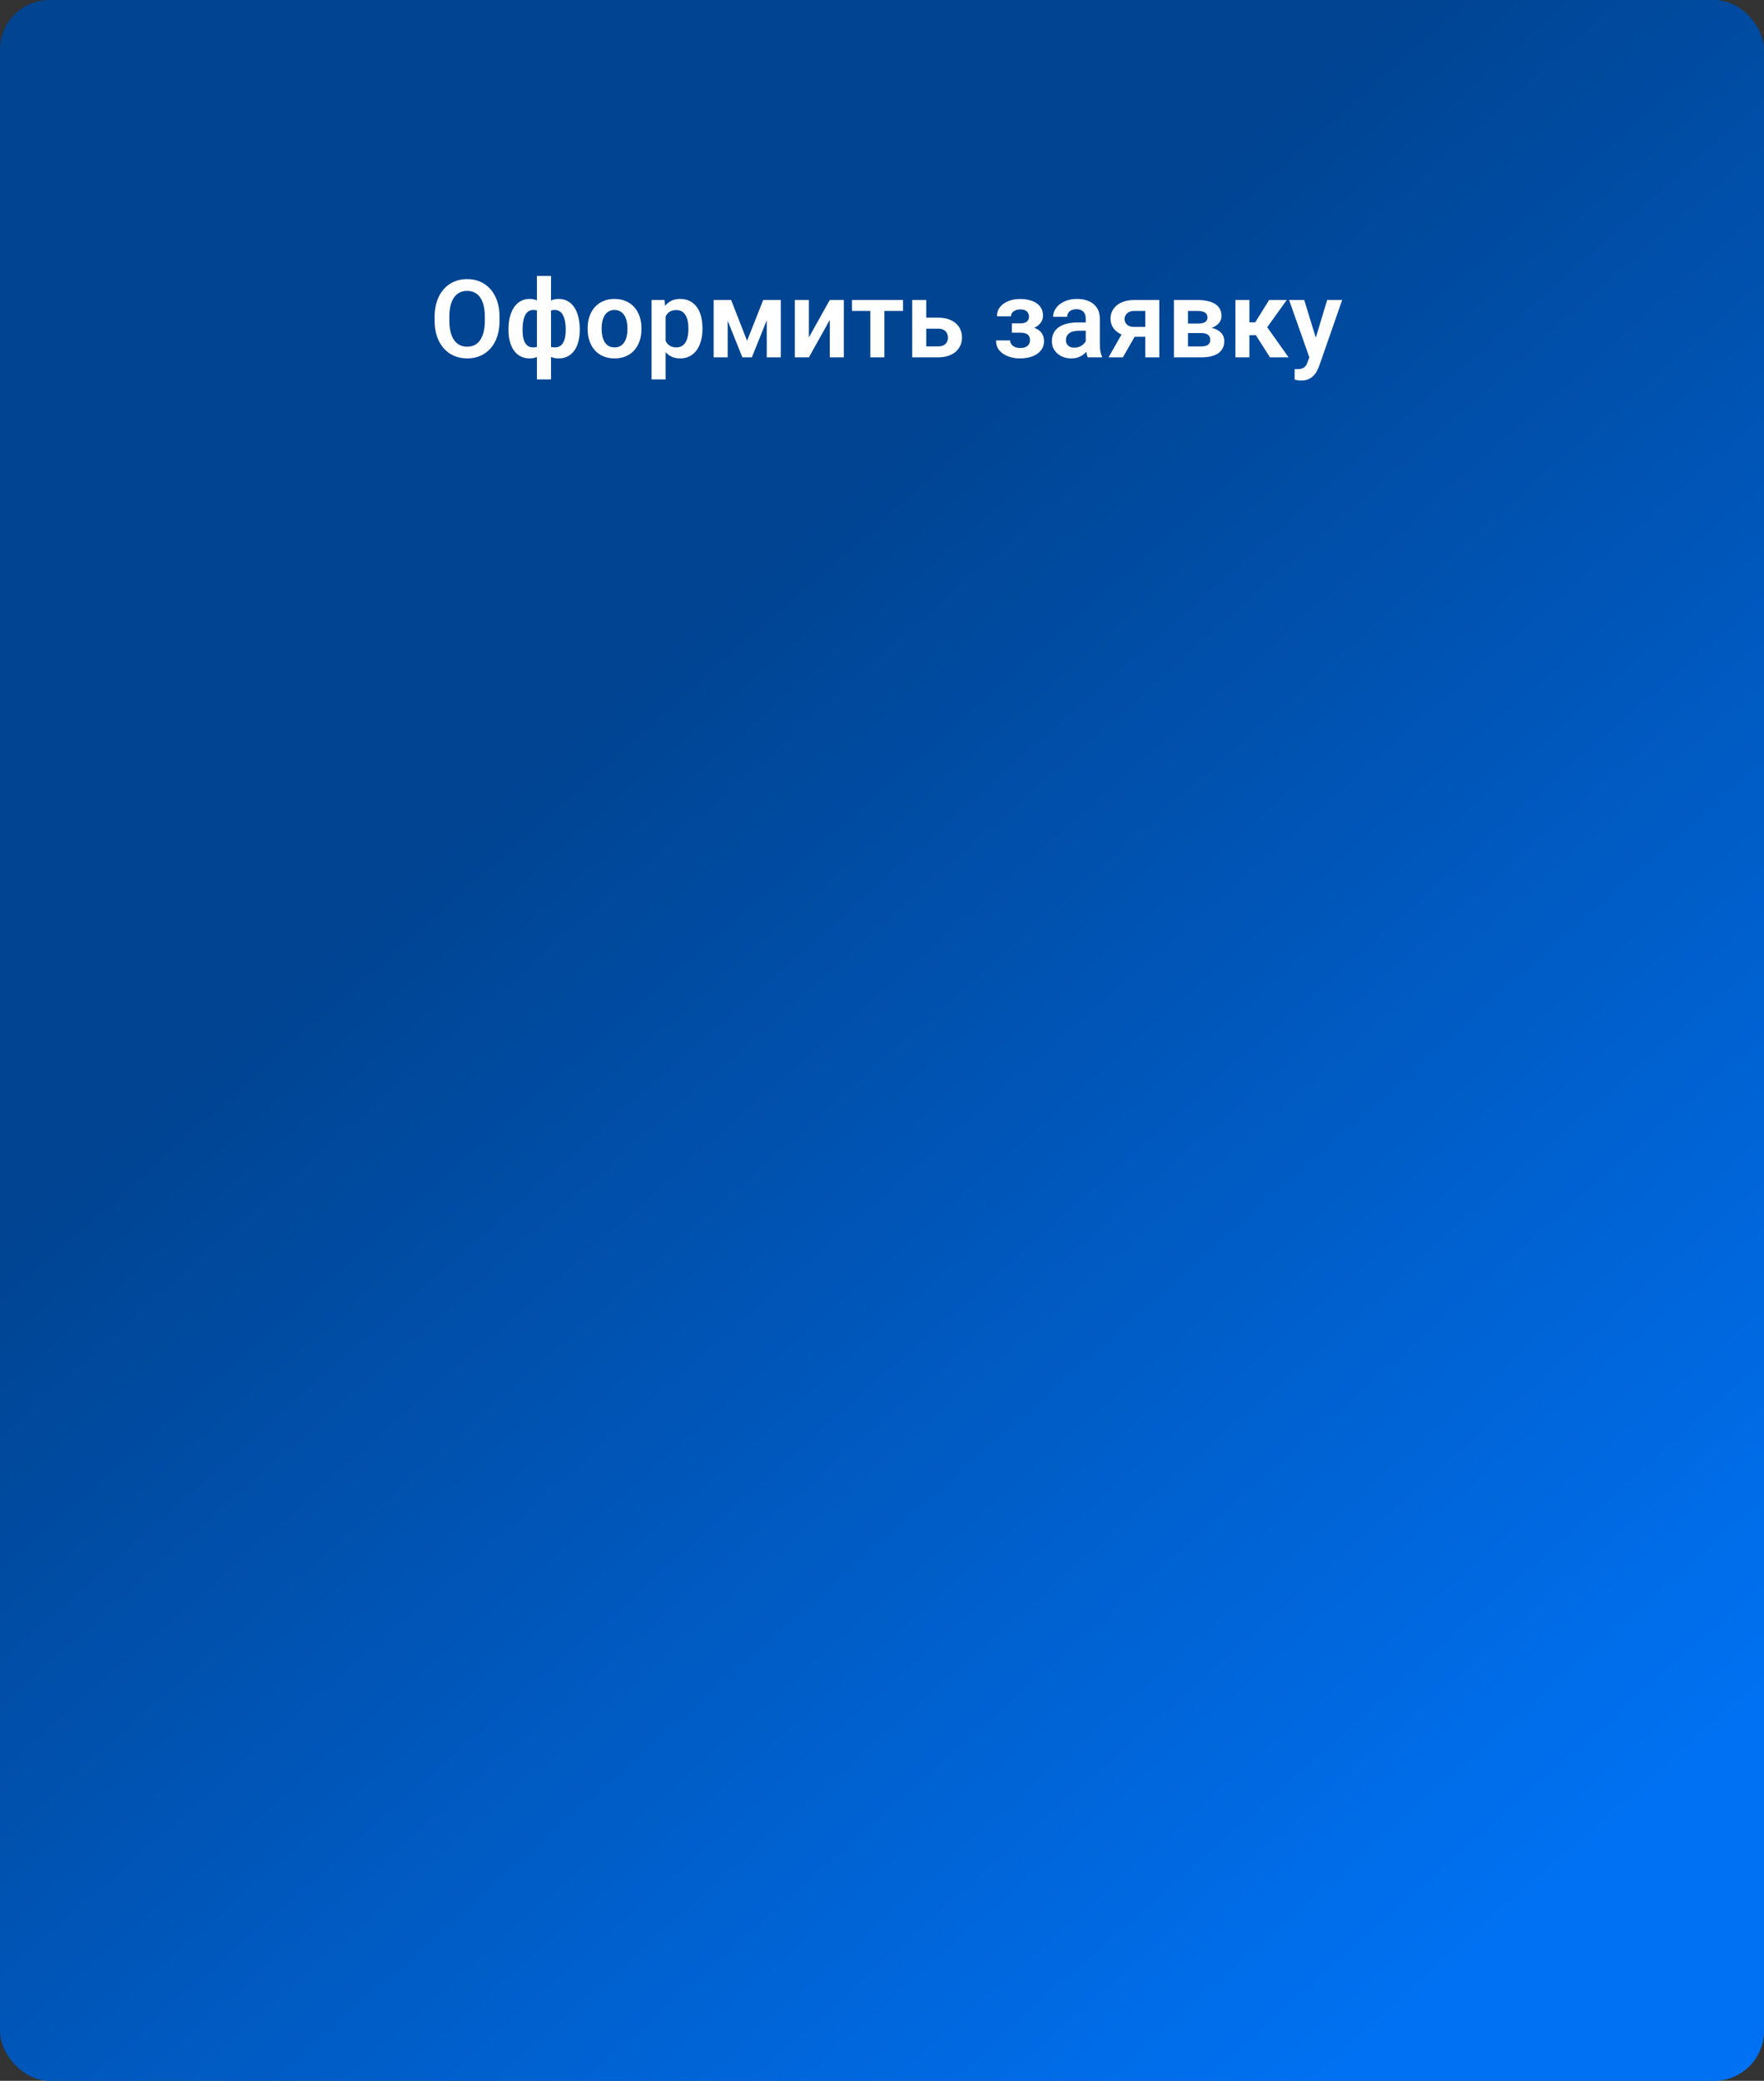 <?xml version="1.0" encoding="UTF-8"?> <svg xmlns="http://www.w3.org/2000/svg" width="390" height="460" viewBox="0 0 390 460" fill="none"><rect x="0" y="0" width="390" height="460" fill="#333333" stroke="none"/> <rect width="390" height="460" rx="11" fill="url(#paint0_linear_608_2)"></rect> <path d="M110.445 70.035V70.914C110.445 72.203 110.273 73.363 109.93 74.394C109.586 75.418 109.098 76.289 108.465 77.008C107.832 77.727 107.078 78.277 106.203 78.66C105.328 79.043 104.355 79.234 103.285 79.234C102.23 79.234 101.262 79.043 100.379 78.66C99.504 78.277 98.746 77.727 98.106 77.008C97.465 76.289 96.969 75.418 96.617 74.394C96.266 73.363 96.09 72.203 96.09 70.914V70.035C96.09 68.738 96.266 67.578 96.617 66.555C96.969 65.531 97.461 64.66 98.094 63.941C98.727 63.215 99.481 62.66 100.355 62.277C101.238 61.895 102.207 61.703 103.262 61.703C104.332 61.703 105.305 61.895 106.18 62.277C107.055 62.66 107.809 63.215 108.441 63.941C109.082 64.66 109.574 65.531 109.918 66.555C110.27 67.578 110.445 68.738 110.445 70.035ZM107.188 70.914V70.012C107.188 69.082 107.102 68.266 106.93 67.562C106.758 66.852 106.504 66.254 106.168 65.769C105.832 65.285 105.418 64.922 104.926 64.68C104.434 64.43 103.879 64.305 103.262 64.305C102.637 64.305 102.082 64.43 101.598 64.68C101.121 64.922 100.715 65.285 100.379 65.769C100.043 66.254 99.785 66.852 99.606 67.562C99.434 68.266 99.348 69.082 99.348 70.012V70.914C99.348 71.836 99.434 72.652 99.606 73.363C99.785 74.074 100.043 74.676 100.379 75.168C100.723 75.652 101.137 76.019 101.621 76.269C102.105 76.519 102.66 76.644 103.285 76.644C103.91 76.644 104.465 76.519 104.949 76.269C105.434 76.019 105.84 75.652 106.168 75.168C106.504 74.676 106.758 74.074 106.93 73.363C107.102 72.652 107.188 71.836 107.188 70.914ZM128.176 72.777V73.023C128.176 73.93 128.074 74.762 127.871 75.519C127.676 76.277 127.379 76.934 126.98 77.488C126.59 78.043 126.105 78.473 125.527 78.777C124.949 79.082 124.281 79.234 123.523 79.234C122.844 79.234 122.25 79.113 121.742 78.871C121.242 78.621 120.82 78.273 120.477 77.828C120.141 77.375 119.867 76.848 119.656 76.246C119.453 75.637 119.301 74.977 119.199 74.266V71.406C119.301 70.641 119.453 69.938 119.656 69.297C119.859 68.648 120.133 68.086 120.477 67.609C120.82 67.125 121.238 66.75 121.73 66.484C122.23 66.219 122.82 66.086 123.5 66.086C124.117 66.086 124.672 66.191 125.164 66.402C125.656 66.613 126.09 66.918 126.465 67.316C126.84 67.707 127.152 68.18 127.402 68.734C127.66 69.281 127.852 69.898 127.977 70.586C128.109 71.266 128.176 71.996 128.176 72.777ZM125.07 73.023V72.777C125.07 72.316 125.043 71.875 124.988 71.453C124.934 71.023 124.848 70.633 124.73 70.281C124.613 69.93 124.461 69.621 124.273 69.356C124.086 69.09 123.859 68.887 123.594 68.746C123.328 68.598 123.023 68.523 122.68 68.523C122.148 68.523 121.711 68.621 121.367 68.816C121.031 69.012 120.777 69.281 120.605 69.625C120.441 69.969 120.344 70.371 120.312 70.832V74.852C120.352 75.242 120.457 75.582 120.629 75.871C120.801 76.16 121.055 76.387 121.391 76.551C121.734 76.715 122.172 76.797 122.703 76.797C123.133 76.797 123.496 76.703 123.793 76.516C124.098 76.32 124.344 76.055 124.531 75.719C124.719 75.375 124.855 74.977 124.941 74.523C125.027 74.062 125.07 73.562 125.07 73.023ZM112.426 73.023V72.777C112.426 71.996 112.488 71.266 112.613 70.586C112.746 69.898 112.941 69.281 113.199 68.734C113.457 68.18 113.773 67.707 114.148 67.316C114.523 66.918 114.957 66.613 115.449 66.402C115.941 66.191 116.492 66.086 117.102 66.086C117.781 66.086 118.367 66.219 118.859 66.484C119.352 66.75 119.766 67.125 120.102 67.609C120.438 68.086 120.707 68.648 120.91 69.297C121.113 69.938 121.27 70.641 121.379 71.406V74.148C121.277 74.875 121.121 75.551 120.91 76.176C120.707 76.793 120.434 77.332 120.09 77.793C119.754 78.254 119.34 78.609 118.848 78.859C118.355 79.109 117.766 79.234 117.078 79.234C116.328 79.234 115.664 79.082 115.086 78.777C114.508 78.473 114.02 78.043 113.621 77.488C113.23 76.934 112.934 76.277 112.73 75.519C112.527 74.762 112.426 73.93 112.426 73.023ZM115.531 72.777V73.023C115.531 73.562 115.57 74.062 115.648 74.523C115.734 74.977 115.867 75.375 116.047 75.719C116.234 76.055 116.477 76.32 116.773 76.516C117.07 76.703 117.434 76.797 117.863 76.797C118.402 76.797 118.84 76.711 119.176 76.539C119.512 76.359 119.766 76.117 119.938 75.812C120.117 75.5 120.223 75.137 120.254 74.723V70.832C120.23 70.371 120.133 69.969 119.961 69.625C119.789 69.281 119.535 69.012 119.199 68.816C118.863 68.621 118.426 68.523 117.887 68.523C117.457 68.523 117.09 68.637 116.785 68.863C116.488 69.082 116.246 69.387 116.059 69.777C115.879 70.168 115.746 70.621 115.66 71.137C115.574 71.652 115.531 72.199 115.531 72.777ZM118.707 83.875V61H121.824V83.875H118.707ZM129.922 72.789V72.543C129.922 71.613 130.055 70.758 130.32 69.977C130.586 69.188 130.973 68.504 131.48 67.926C131.988 67.348 132.609 66.898 133.344 66.578C134.078 66.25 134.914 66.086 135.852 66.086C136.805 66.086 137.648 66.25 138.383 66.578C139.125 66.898 139.75 67.348 140.258 67.926C140.766 68.504 141.152 69.188 141.418 69.977C141.684 70.758 141.816 71.613 141.816 72.543V72.789C141.816 73.711 141.684 74.566 141.418 75.356C141.152 76.137 140.766 76.82 140.258 77.406C139.75 77.984 139.129 78.434 138.395 78.754C137.66 79.074 136.82 79.234 135.875 79.234C134.938 79.234 134.098 79.074 133.355 78.754C132.613 78.434 131.988 77.984 131.48 77.406C130.973 76.82 130.586 76.137 130.32 75.356C130.055 74.566 129.922 73.711 129.922 72.789ZM133.016 72.543V72.789C133.016 73.344 133.07 73.863 133.18 74.348C133.289 74.832 133.457 75.258 133.684 75.625C133.91 75.992 134.203 76.281 134.562 76.492C134.93 76.695 135.367 76.797 135.875 76.797C136.375 76.797 136.805 76.695 137.164 76.492C137.523 76.281 137.816 75.992 138.043 75.625C138.277 75.258 138.449 74.832 138.559 74.348C138.668 73.863 138.723 73.344 138.723 72.789V72.543C138.723 71.996 138.668 71.484 138.559 71.008C138.449 70.523 138.277 70.098 138.043 69.731C137.816 69.356 137.52 69.062 137.152 68.852C136.793 68.633 136.359 68.523 135.852 68.523C135.352 68.523 134.922 68.633 134.562 68.852C134.203 69.062 133.91 69.356 133.684 69.731C133.457 70.098 133.289 70.523 133.18 71.008C133.07 71.484 133.016 71.996 133.016 72.543ZM147.16 68.758V83.875H144.055V66.32H146.926L147.16 68.758ZM155.305 72.531V72.777C155.305 73.699 155.195 74.555 154.977 75.344C154.766 76.125 154.453 76.809 154.039 77.394C153.625 77.973 153.109 78.426 152.492 78.754C151.883 79.074 151.18 79.234 150.383 79.234C149.602 79.234 148.922 79.086 148.344 78.789C147.766 78.484 147.277 78.055 146.879 77.5C146.48 76.945 146.16 76.301 145.918 75.566C145.684 74.824 145.508 74.016 145.391 73.141V72.356C145.508 71.426 145.684 70.582 145.918 69.824C146.16 69.059 146.48 68.398 146.879 67.844C147.277 67.281 147.762 66.848 148.332 66.543C148.91 66.238 149.586 66.086 150.359 66.086C151.164 66.086 151.871 66.238 152.48 66.543C153.098 66.848 153.617 67.285 154.039 67.856C154.461 68.426 154.777 69.106 154.988 69.894C155.199 70.684 155.305 71.562 155.305 72.531ZM152.199 72.777V72.531C152.199 71.969 152.148 71.449 152.047 70.973C151.945 70.488 151.789 70.066 151.578 69.707C151.367 69.34 151.094 69.055 150.758 68.852C150.422 68.648 150.016 68.547 149.539 68.547C149.062 68.547 148.652 68.625 148.309 68.781C147.965 68.938 147.684 69.16 147.465 69.449C147.246 69.738 147.074 70.082 146.949 70.481C146.832 70.871 146.754 71.305 146.715 71.781V73.727C146.785 74.305 146.922 74.824 147.125 75.285C147.328 75.746 147.625 76.113 148.016 76.387C148.414 76.66 148.93 76.797 149.562 76.797C150.039 76.797 150.445 76.691 150.781 76.481C151.117 76.269 151.391 75.981 151.602 75.613C151.812 75.238 151.965 74.809 152.059 74.324C152.152 73.84 152.199 73.324 152.199 72.777ZM165.172 75.344L168.734 66.32H171.324L166.227 79H164.129L159.043 66.32H161.645L165.172 75.344ZM160.883 66.32V79H157.777V66.32H160.883ZM169.52 79V66.32H172.625V79H169.52ZM178.836 74.582L183.453 66.32H186.559V79H183.453V70.727L178.836 79H175.73V66.32H178.836V74.582ZM195.523 66.32V79H192.418V66.32H195.523ZM199.648 66.32V68.734H188.363V66.32H199.648ZM203.668 70.223H207.371C208.496 70.223 209.453 70.41 210.242 70.785C211.039 71.152 211.645 71.668 212.059 72.332C212.48 72.988 212.691 73.75 212.691 74.617C212.691 75.242 212.57 75.824 212.328 76.363C212.094 76.894 211.75 77.359 211.297 77.758C210.844 78.148 210.285 78.453 209.621 78.672C208.965 78.891 208.215 79 207.371 79H201.676V66.32H204.781V76.574H207.371C207.91 76.574 208.34 76.484 208.66 76.305C208.988 76.117 209.223 75.879 209.363 75.59C209.512 75.293 209.586 74.977 209.586 74.641C209.586 74.297 209.512 73.977 209.363 73.68C209.223 73.375 208.988 73.129 208.66 72.941C208.34 72.754 207.91 72.66 207.371 72.66H203.668V70.223ZM226.191 72.953H223.719V71.477H225.605C226.066 71.477 226.434 71.414 226.707 71.289C226.988 71.164 227.188 70.988 227.305 70.762C227.43 70.535 227.492 70.273 227.492 69.977C227.492 69.711 227.434 69.461 227.316 69.227C227.199 68.984 227.004 68.789 226.73 68.641C226.457 68.484 226.078 68.406 225.594 68.406C225.195 68.406 224.84 68.469 224.527 68.594C224.215 68.719 223.969 68.894 223.789 69.121C223.609 69.348 223.52 69.617 223.52 69.93H220.414C220.414 69.133 220.641 68.449 221.094 67.879C221.555 67.309 222.168 66.871 222.934 66.566C223.699 66.254 224.539 66.098 225.453 66.098C226.242 66.098 226.953 66.18 227.586 66.344C228.219 66.5 228.758 66.734 229.203 67.047C229.648 67.359 229.992 67.746 230.234 68.207C230.477 68.66 230.598 69.188 230.598 69.789C230.598 70.219 230.496 70.625 230.293 71.008C230.09 71.391 229.797 71.731 229.414 72.027C229.031 72.316 228.566 72.543 228.02 72.707C227.48 72.871 226.871 72.953 226.191 72.953ZM223.719 72.109H226.191C226.949 72.109 227.613 72.184 228.184 72.332C228.762 72.473 229.246 72.684 229.637 72.965C230.027 73.246 230.32 73.594 230.516 74.008C230.719 74.414 230.82 74.883 230.82 75.414C230.82 76.016 230.688 76.555 230.422 77.031C230.164 77.5 229.797 77.898 229.32 78.227C228.844 78.555 228.277 78.805 227.621 78.977C226.965 79.148 226.242 79.234 225.453 79.234C224.602 79.234 223.773 79.094 222.969 78.812C222.172 78.531 221.512 78.098 220.988 77.512C220.473 76.926 220.215 76.172 220.215 75.25H223.32C223.32 75.547 223.41 75.824 223.59 76.082C223.77 76.34 224.027 76.547 224.363 76.703C224.707 76.852 225.121 76.926 225.605 76.926C226.098 76.926 226.5 76.848 226.812 76.691C227.125 76.535 227.352 76.328 227.492 76.07C227.641 75.805 227.715 75.527 227.715 75.238C227.715 74.84 227.637 74.519 227.48 74.277C227.332 74.027 227.098 73.844 226.777 73.727C226.465 73.609 226.074 73.551 225.605 73.551H223.719V72.109ZM240.043 76.305V70.457C240.043 70.027 239.969 69.656 239.82 69.344C239.672 69.031 239.445 68.789 239.141 68.617C238.836 68.445 238.449 68.359 237.98 68.359C237.566 68.359 237.203 68.43 236.891 68.57C236.586 68.711 236.352 68.91 236.188 69.168C236.023 69.418 235.941 69.707 235.941 70.035H232.836C232.836 69.512 232.961 69.016 233.211 68.547C233.461 68.07 233.816 67.648 234.277 67.281C234.746 66.906 235.305 66.613 235.953 66.402C236.609 66.191 237.344 66.086 238.156 66.086C239.117 66.086 239.973 66.25 240.723 66.578C241.48 66.898 242.074 67.383 242.504 68.031C242.941 68.68 243.16 69.496 243.16 70.481V76.012C243.16 76.644 243.199 77.188 243.277 77.641C243.363 78.086 243.488 78.473 243.652 78.801V79H240.5C240.352 78.68 240.238 78.273 240.16 77.781C240.082 77.281 240.043 76.789 240.043 76.305ZM240.477 71.277L240.5 73.117H238.543C238.059 73.117 237.633 73.168 237.266 73.269C236.898 73.363 236.598 73.504 236.363 73.691C236.129 73.871 235.953 74.09 235.836 74.348C235.719 74.598 235.66 74.883 235.66 75.203C235.66 75.516 235.73 75.797 235.871 76.047C236.02 76.297 236.23 76.496 236.504 76.644C236.785 76.785 237.113 76.856 237.488 76.856C238.035 76.856 238.512 76.746 238.918 76.527C239.324 76.301 239.641 76.027 239.867 75.707C240.094 75.387 240.215 75.082 240.23 74.793L241.121 76.129C241.012 76.449 240.848 76.789 240.629 77.148C240.41 77.508 240.129 77.844 239.785 78.156C239.441 78.469 239.027 78.727 238.543 78.93C238.059 79.133 237.496 79.234 236.855 79.234C236.035 79.234 235.301 79.07 234.652 78.742C234.004 78.414 233.492 77.965 233.117 77.394C232.742 76.824 232.555 76.176 232.555 75.449C232.555 74.777 232.68 74.184 232.93 73.668C233.18 73.152 233.551 72.719 234.043 72.367C234.535 72.008 235.145 71.738 235.871 71.559C236.605 71.371 237.445 71.277 238.391 71.277H240.477ZM248.645 72.742H251.82L248.258 79H245.082L248.645 72.742ZM250.801 66.32H256.309V79H253.215V68.734H250.801C250.309 68.734 249.898 68.824 249.57 69.004C249.25 69.184 249.012 69.414 248.855 69.695C248.699 69.969 248.621 70.25 248.621 70.539C248.621 70.82 248.695 71.094 248.844 71.359C248.992 71.625 249.219 71.844 249.523 72.016C249.836 72.188 250.227 72.273 250.695 72.273H254.316V74.453H250.695C249.891 74.453 249.168 74.356 248.527 74.16C247.895 73.957 247.352 73.676 246.898 73.316C246.453 72.957 246.113 72.535 245.879 72.051C245.645 71.559 245.527 71.023 245.527 70.445C245.527 69.852 245.645 69.305 245.879 68.805C246.121 68.305 246.469 67.867 246.922 67.492C247.383 67.117 247.938 66.828 248.586 66.625C249.242 66.422 249.98 66.32 250.801 66.32ZM265.566 73.633H261.547L261.523 71.535H264.828C265.32 71.535 265.723 71.484 266.035 71.383C266.348 71.281 266.578 71.129 266.727 70.926C266.883 70.723 266.961 70.477 266.961 70.188C266.961 69.938 266.914 69.723 266.82 69.543C266.727 69.356 266.586 69.203 266.398 69.086C266.219 68.969 265.988 68.883 265.707 68.828C265.434 68.766 265.113 68.734 264.746 68.734H262.648V79H259.543V66.32H264.746C265.566 66.32 266.305 66.394 266.961 66.543C267.617 66.684 268.176 66.898 268.637 67.188C269.098 67.477 269.449 67.844 269.691 68.289C269.941 68.727 270.066 69.242 270.066 69.836C270.066 70.227 269.98 70.594 269.809 70.938C269.637 71.281 269.383 71.586 269.047 71.852C268.711 72.117 268.297 72.336 267.805 72.508C267.312 72.672 266.75 72.773 266.117 72.812L265.566 73.633ZM265.566 79H260.715L261.863 76.586H265.566C266.02 76.586 266.395 76.531 266.691 76.422C266.988 76.305 267.207 76.137 267.348 75.918C267.496 75.699 267.57 75.434 267.57 75.121C267.57 74.816 267.5 74.555 267.359 74.336C267.227 74.109 267.012 73.938 266.715 73.82C266.426 73.695 266.043 73.633 265.566 73.633H262.367L262.391 71.535H266.105L266.926 72.367C267.77 72.422 268.469 72.594 269.023 72.883C269.578 73.164 269.992 73.523 270.266 73.961C270.539 74.391 270.676 74.863 270.676 75.379C270.676 75.981 270.562 76.508 270.336 76.961C270.109 77.414 269.777 77.793 269.34 78.098C268.902 78.394 268.367 78.621 267.734 78.777C267.102 78.926 266.379 79 265.566 79ZM276.23 66.32V79H273.137V66.32H276.23ZM284.492 66.32L278.902 74.102H275.609L275.223 71.266H277.508L280.59 66.32H284.492ZM280.777 79L277.309 73.562L279.887 71.945L284.891 79H280.777ZM290.023 77.594L293.422 66.32H296.738L291.652 80.922C291.535 81.234 291.383 81.574 291.195 81.941C291.016 82.309 290.773 82.656 290.469 82.984C290.164 83.32 289.781 83.594 289.32 83.805C288.867 84.016 288.316 84.121 287.668 84.121C287.387 84.121 287.137 84.102 286.918 84.062C286.699 84.023 286.469 83.973 286.227 83.91V81.59C286.305 81.598 286.395 81.602 286.496 81.602C286.605 81.609 286.699 81.613 286.777 81.613C287.23 81.613 287.605 81.559 287.902 81.449C288.199 81.348 288.438 81.18 288.617 80.945C288.805 80.719 288.961 80.422 289.086 80.055L290.023 77.594ZM288.348 66.32L291.219 75.66L291.723 78.93L289.59 79.316L285.008 66.32H288.348Z" fill="white"></path> <defs> <linearGradient id="paint0_linear_608_2" x1="336.5" y1="423" x2="104.5" y2="161" gradientUnits="userSpaceOnUse"> <stop stop-color="#0071F2"></stop> <stop offset="0.959" stop-color="#004492"></stop> </linearGradient> </defs> </svg> 
